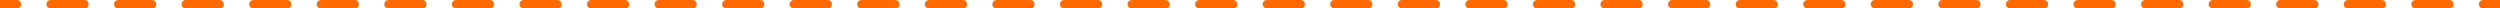 <svg width="590" height="2" viewBox="0 0 590 2" fill="none" xmlns="http://www.w3.org/2000/svg">
<path fill-rule="evenodd" clip-rule="evenodd" d="M3.986 2.001H0V0.001H3.986C4.539 0.001 4.986 0.448 4.986 1.001C4.986 1.553 4.539 2.001 3.986 2.001ZM10.96 1.001C10.96 0.448 11.407 0.001 11.96 0.001H19.933C20.485 0.001 20.933 0.448 20.933 1.001C20.933 1.553 20.485 2.001 19.933 2.001H11.96C11.407 2.001 10.96 1.553 10.96 1.001ZM26.905 1.001C26.905 0.448 27.353 0.001 27.905 0.001H35.878C36.431 0.001 36.878 0.448 36.878 1.001C36.878 1.553 36.431 2.001 35.878 2.001H27.905C27.353 2.001 26.905 1.553 26.905 1.001ZM42.851 1.001C42.851 0.448 43.299 0.001 43.851 0.001H51.824C52.377 0.001 52.824 0.448 52.824 1.001C52.824 1.553 52.377 2.001 51.824 2.001H43.851C43.299 2.001 42.851 1.553 42.851 1.001ZM58.797 1.001C58.797 0.448 59.245 0.001 59.797 0.001H67.77C68.323 0.001 68.77 0.448 68.77 1.001C68.77 1.553 68.323 2.001 67.77 2.001H59.797C59.245 2.001 58.797 1.553 58.797 1.001ZM74.743 1.001C74.743 0.448 75.191 0.001 75.743 0.001H83.716C84.269 0.001 84.716 0.448 84.716 1.001C84.716 1.553 84.269 2.001 83.716 2.001H75.743C75.191 2.001 74.743 1.553 74.743 1.001ZM90.689 1.001C90.689 0.448 91.137 0.001 91.689 0.001H99.662C100.215 0.001 100.662 0.448 100.662 1.001C100.662 1.553 100.215 2.001 99.662 2.001H91.689C91.137 2.001 90.689 1.553 90.689 1.001ZM106.635 1.001C106.635 0.448 107.083 0.001 107.635 0.001H115.608C116.161 0.001 116.608 0.448 116.608 1.001C116.608 1.553 116.161 2.001 115.608 2.001H107.635C107.083 2.001 106.635 1.553 106.635 1.001ZM122.581 1.001C122.581 0.448 123.029 0.001 123.581 0.001H131.554C132.107 0.001 132.554 0.448 132.554 1.001C132.554 1.553 132.107 2.001 131.554 2.001H123.581C123.029 2.001 122.581 1.553 122.581 1.001ZM138.527 1.001C138.527 0.448 138.975 0.001 139.527 0.001H147.5C148.053 0.001 148.5 0.448 148.5 1.001C148.5 1.553 148.053 2.001 147.5 2.001H139.527C138.975 2.001 138.527 1.553 138.527 1.001ZM154.473 1.001C154.473 0.448 154.921 0.001 155.473 0.001H163.446C163.998 0.001 164.446 0.448 164.446 1.001C164.446 1.553 163.998 2.001 163.446 2.001H155.473C154.921 2.001 154.473 1.553 154.473 1.001ZM170.419 1.001C170.419 0.448 170.867 0.001 171.419 0.001H179.392C179.944 0.001 180.392 0.448 180.392 1.001C180.392 1.553 179.944 2.001 179.392 2.001H171.419C170.867 2.001 170.419 1.553 170.419 1.001ZM186.365 1.001C186.365 0.448 186.813 0.001 187.365 0.001H195.338C195.89 0.001 196.338 0.448 196.338 1.001C196.338 1.553 195.89 2.001 195.338 2.001H187.365C186.813 2.001 186.365 1.553 186.365 1.001ZM202.311 1.001C202.311 0.448 202.759 0.001 203.311 0.001H211.284C211.836 0.001 212.284 0.448 212.284 1.001C212.284 1.553 211.836 2.001 211.284 2.001H203.311C202.759 2.001 202.311 1.553 202.311 1.001ZM218.257 1.001C218.257 0.448 218.705 0.001 219.257 0.001H227.23C227.782 0.001 228.23 0.448 228.23 1.001C228.23 1.553 227.782 2.001 227.23 2.001H219.257C218.705 2.001 218.257 1.553 218.257 1.001ZM234.203 1.001C234.203 0.448 234.651 0.001 235.203 0.001H243.176C243.728 0.001 244.176 0.448 244.176 1.001C244.176 1.553 243.728 2.001 243.176 2.001H235.203C234.651 2.001 234.203 1.553 234.203 1.001ZM250.149 1.001C250.149 0.448 250.597 0.001 251.149 0.001H259.122C259.674 0.001 260.122 0.448 260.122 1.001C260.122 1.553 259.674 2.001 259.122 2.001H251.149C250.597 2.001 250.149 1.553 250.149 1.001ZM266.095 1.001C266.095 0.448 266.543 0.001 267.095 0.001H275.068C275.62 0.001 276.068 0.448 276.068 1.001C276.068 1.553 275.62 2.001 275.068 2.001H267.095C266.543 2.001 266.095 1.553 266.095 1.001ZM282.041 1.001C282.041 0.448 282.489 0.001 283.041 0.001H291.014C291.566 0.001 292.014 0.448 292.014 1.001C292.014 1.553 291.566 2.001 291.014 2.001H283.041C282.489 2.001 282.041 1.553 282.041 1.001ZM297.987 1.001C297.987 0.448 298.435 0.001 298.987 0.001H306.96C307.512 0.001 307.96 0.448 307.96 1.001C307.96 1.553 307.512 2.001 306.96 2.001H298.987C298.435 2.001 297.987 1.553 297.987 1.001ZM313.933 1.001C313.933 0.448 314.381 0.001 314.933 0.001H322.906C323.458 0.001 323.906 0.448 323.906 1.001C323.906 1.553 323.458 2.001 322.906 2.001H314.933C314.381 2.001 313.933 1.553 313.933 1.001ZM329.879 1.001C329.879 0.448 330.327 0.001 330.879 0.001H338.852C339.404 0.001 339.852 0.448 339.852 1.001C339.852 1.553 339.404 2.001 338.852 2.001H330.879C330.327 2.001 329.879 1.553 329.879 1.001ZM345.825 1.001C345.825 0.448 346.273 0.001 346.825 0.001H354.798C355.35 0.001 355.798 0.448 355.798 1.001C355.798 1.553 355.35 2.001 354.798 2.001H346.825C346.273 2.001 345.825 1.553 345.825 1.001ZM361.771 1.001C361.771 0.448 362.219 0.001 362.771 0.001H370.744C371.296 0.001 371.744 0.448 371.744 1.001C371.744 1.553 371.296 2.001 370.744 2.001H362.771C362.219 2.001 361.771 1.553 361.771 1.001ZM377.717 1.001C377.717 0.448 378.165 0.001 378.717 0.001H386.69C387.242 0.001 387.69 0.448 387.69 1.001C387.69 1.553 387.242 2.001 386.69 2.001H378.717C378.165 2.001 377.717 1.553 377.717 1.001ZM393.663 1.001C393.663 0.448 394.111 0.001 394.663 0.001H402.636C403.188 0.001 403.636 0.448 403.636 1.001C403.636 1.553 403.188 2.001 402.636 2.001H394.663C394.111 2.001 393.663 1.553 393.663 1.001ZM409.609 1.001C409.609 0.448 410.057 0.001 410.609 0.001H418.582C419.134 0.001 419.582 0.448 419.582 1.001C419.582 1.553 419.134 2.001 418.582 2.001H410.609C410.057 2.001 409.609 1.553 409.609 1.001ZM425.555 1.001C425.555 0.448 426.003 0.001 426.555 0.001H434.528C435.08 0.001 435.528 0.448 435.528 1.001C435.528 1.553 435.08 2.001 434.528 2.001H426.555C426.003 2.001 425.555 1.553 425.555 1.001ZM441.501 1.001C441.501 0.448 441.949 0.001 442.501 0.001H450.474C451.026 0.001 451.474 0.448 451.474 1.001C451.474 1.553 451.026 2.001 450.474 2.001H442.501C441.949 2.001 441.501 1.553 441.501 1.001ZM457.447 1.001C457.447 0.448 457.895 0.001 458.447 0.001H466.42C466.972 0.001 467.42 0.448 467.42 1.001C467.42 1.553 466.972 2.001 466.42 2.001H458.447C457.895 2.001 457.447 1.553 457.447 1.001ZM473.393 1.001C473.393 0.448 473.841 0.001 474.393 0.001H482.366C482.918 0.001 483.366 0.448 483.366 1.001C483.366 1.553 482.918 2.001 482.366 2.001H474.393C473.841 2.001 473.393 1.553 473.393 1.001ZM489.339 1.001C489.339 0.448 489.787 0.001 490.339 0.001H498.312C498.864 0.001 499.312 0.448 499.312 1.001C499.312 1.553 498.864 2.001 498.312 2.001H490.339C489.787 2.001 489.339 1.553 489.339 1.001ZM505.285 1.001C505.285 0.448 505.733 0.001 506.285 0.001H514.258C514.81 0.001 515.258 0.448 515.258 1.001C515.258 1.553 514.81 2.001 514.258 2.001H506.285C505.733 2.001 505.285 1.553 505.285 1.001ZM521.231 1.001C521.231 0.448 521.679 0.001 522.231 0.001H530.204C530.756 0.001 531.204 0.448 531.204 1.001C531.204 1.553 530.756 2.001 530.204 2.001H522.231C521.679 2.001 521.231 1.553 521.231 1.001ZM537.177 1.001C537.177 0.448 537.624 0.001 538.177 0.001H546.15C546.702 0.001 547.15 0.448 547.15 1.001C547.15 1.553 546.702 2.001 546.15 2.001H538.177C537.624 2.001 537.177 1.553 537.177 1.001ZM553.123 1.001C553.123 0.448 553.57 0.001 554.123 0.001H562.096C562.648 0.001 563.096 0.448 563.096 1.001C563.096 1.553 562.648 2.001 562.096 2.001H554.123C553.57 2.001 553.123 1.553 553.123 1.001ZM569.069 1.001C569.069 0.448 569.516 0.001 570.069 0.001H578.042C578.594 0.001 579.042 0.448 579.042 1.001C579.042 1.553 578.594 2.001 578.042 2.001H570.069C569.516 2.001 569.069 1.553 569.069 1.001ZM585.014 1.001C585.014 0.448 585.462 0.001 586.014 0.001H590.001V2.001H586.014C585.462 2.001 585.014 1.553 585.014 1.001Z" fill="#FF6A00"/>
</svg>
